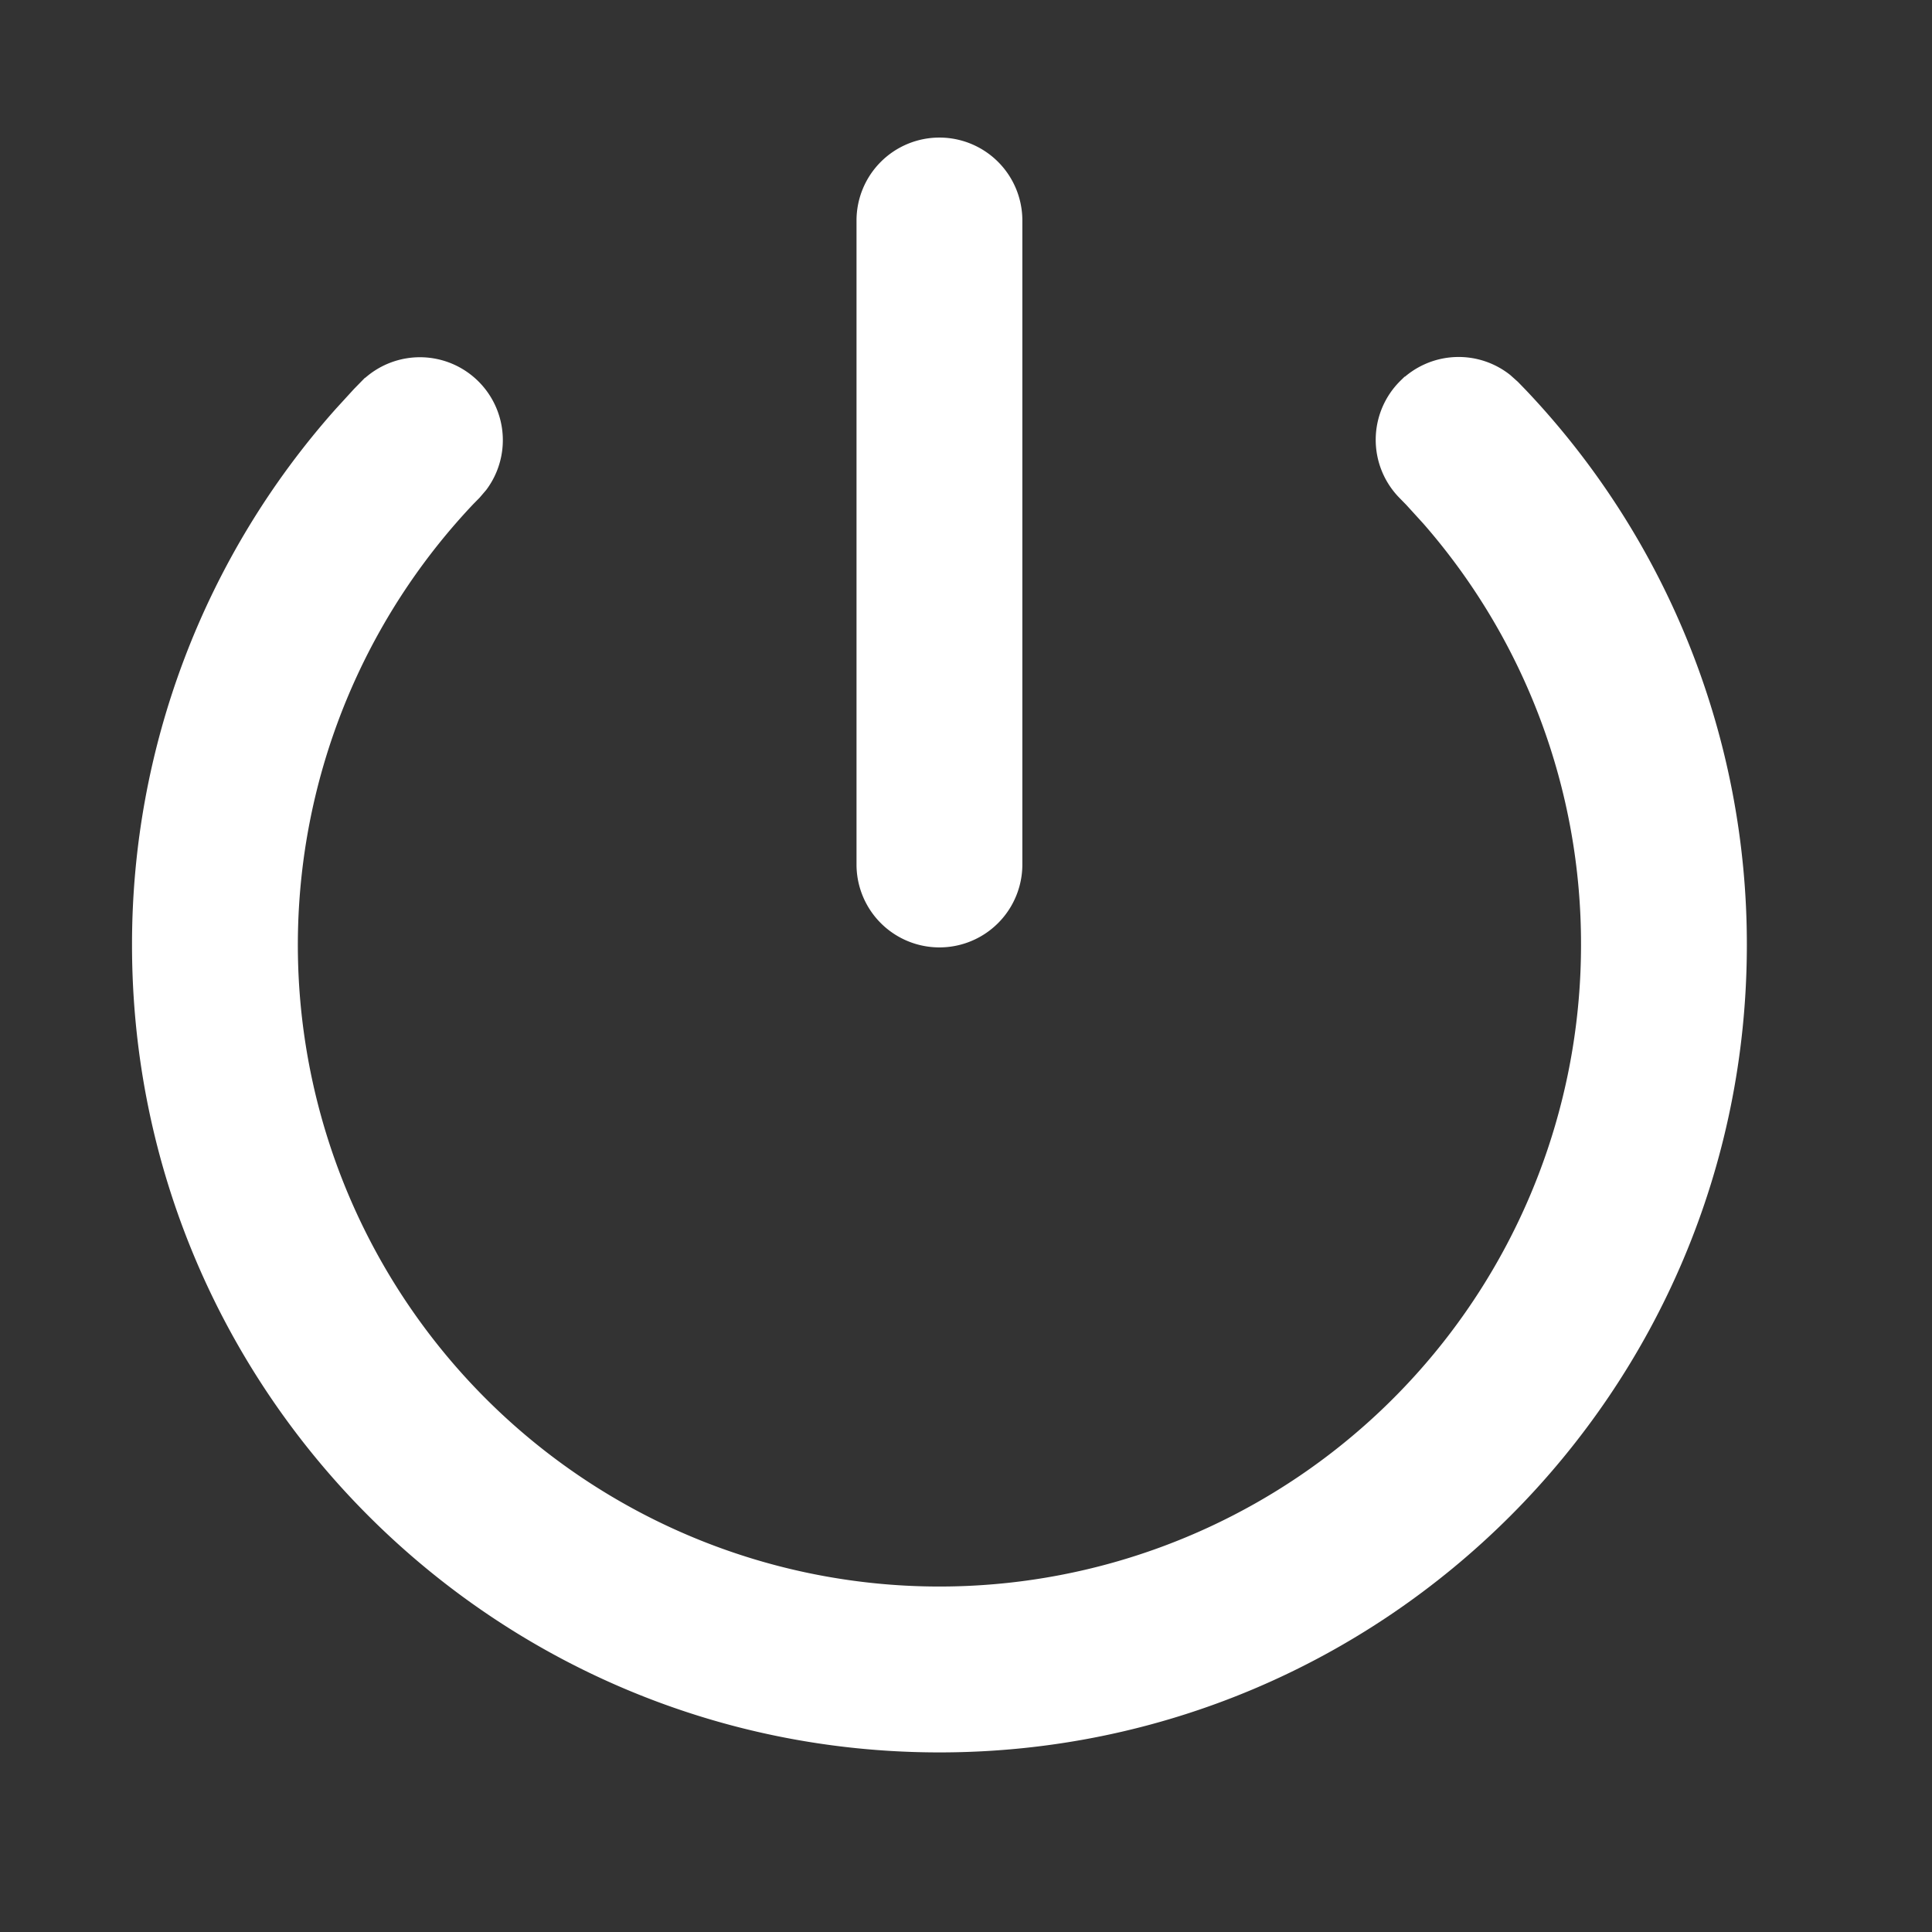 <?xml version="1.0" encoding="UTF-8" standalone="no"?>
<svg xmlns="http://www.w3.org/2000/svg" stroke="#fff" viewBox="0 0 24 24" height="800" width="800" fill="#fff"><rect x="0" y="0" width="24" height="24" fill="#333333" stroke="none"/><g style="fill:#fff;stroke:#fff;stroke-width:.06;stroke-miterlimit:4;stroke-dasharray:none"><g style="stroke-width:.06;stroke-miterlimit:4;stroke-dasharray:none"><path style="fill-rule:evenodd;stroke-width:.06;stroke-miterlimit:4;stroke-dasharray:none" d="M17.751 5.01a1 1 0 0 1 1.32-.068l.094.084.097.1A9.967 9.967 0 0 1 22 12c0 5.523-4.477 10-10 10S2 17.523 2 12a9.97 9.97 0 0 1 2.524-6.64l.225-.246.086-.088a1 1 0 0 1 1.512 1.302l-.082.096-.075.076A8 8 0 1 0 20 12a7.96 7.96 0 0 0-1.965-5.253l-.214-.235-.086-.088a1 1 0 0 1 .016-1.415zM12 2a1 1 0 0 1 1 1v8a1 1 0 1 1-2 0V3a1 1 0 0 1 1-1z" transform="translate(-.33 -.261)"/></g></g></svg>